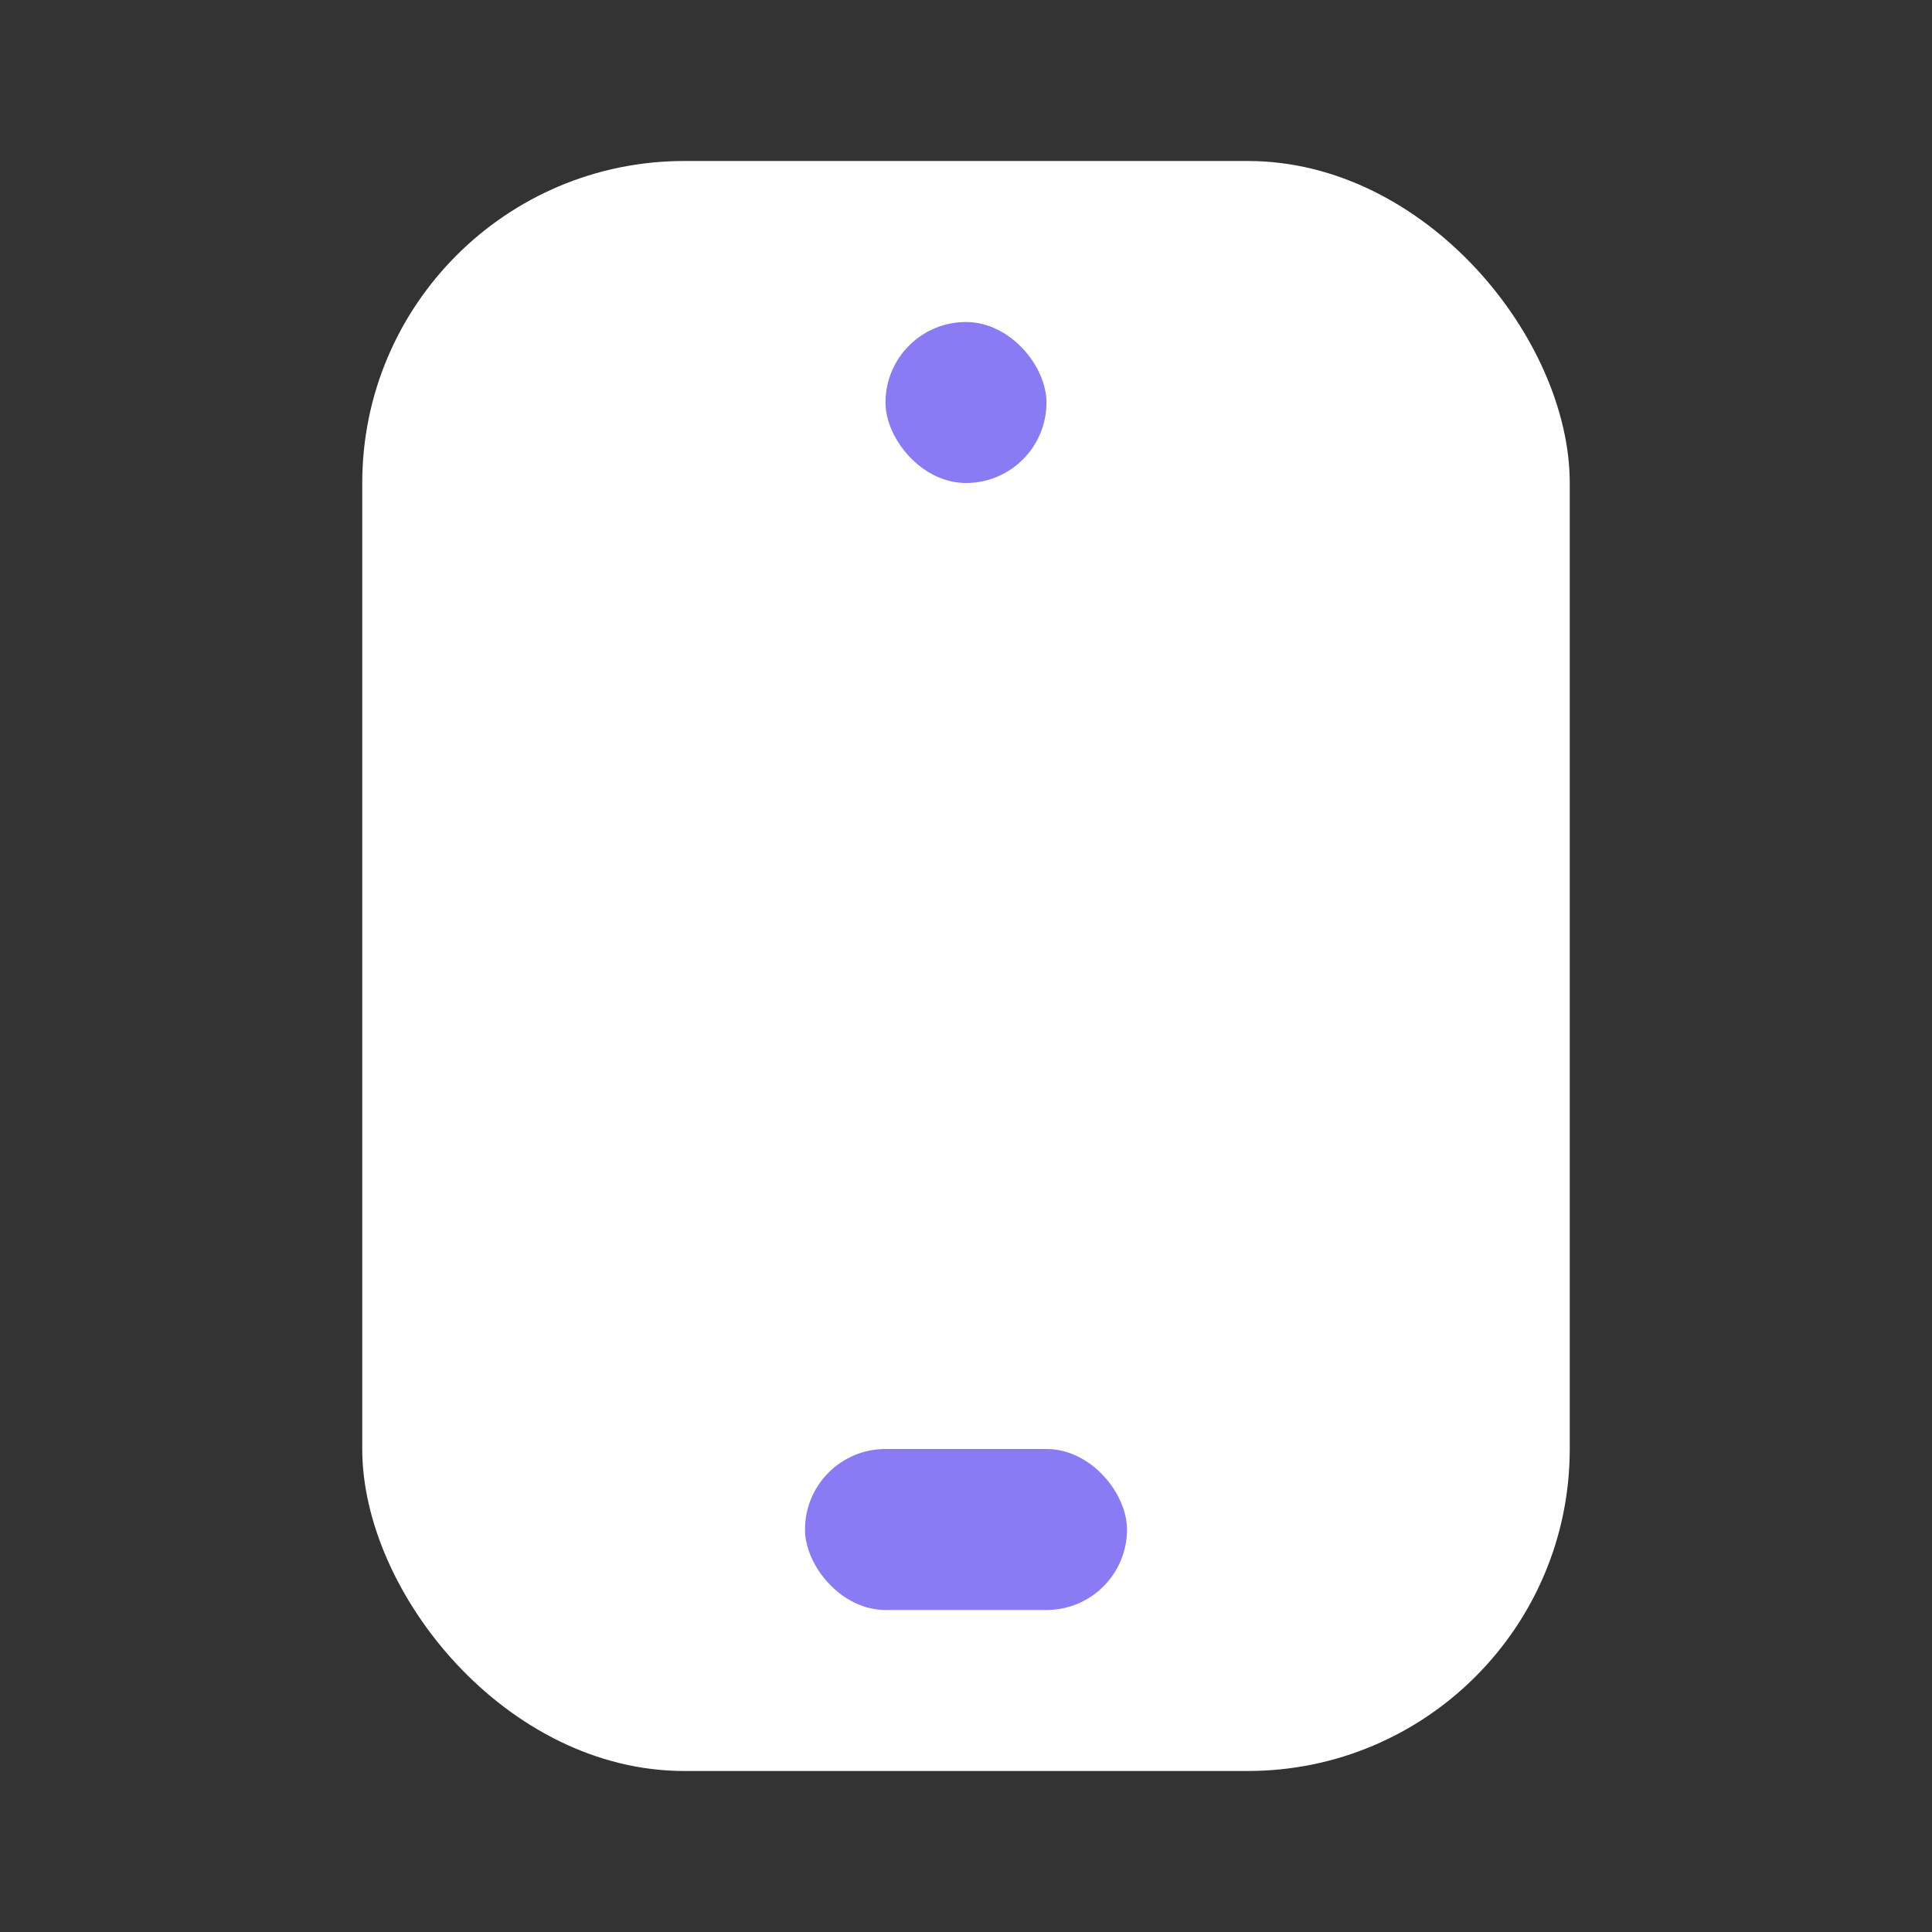 <svg width="112" height="112" viewBox="0 0 112 112" fill="none" xmlns="http://www.w3.org/2000/svg">
<rect x="0" y="0" width="112" height="112" fill="#333333" stroke="none"/>
<rect x="21" y="9.333" width="70" height="93.333" rx="18.667" fill="white"/>
<rect x="46.667" y="84" width="18.667" height="9.333" rx="4.667" fill="#887BF4"/>
<rect x="51.333" y="18.667" width="9.333" height="9.333" rx="4.667" fill="#887BF4"/>
</svg>
